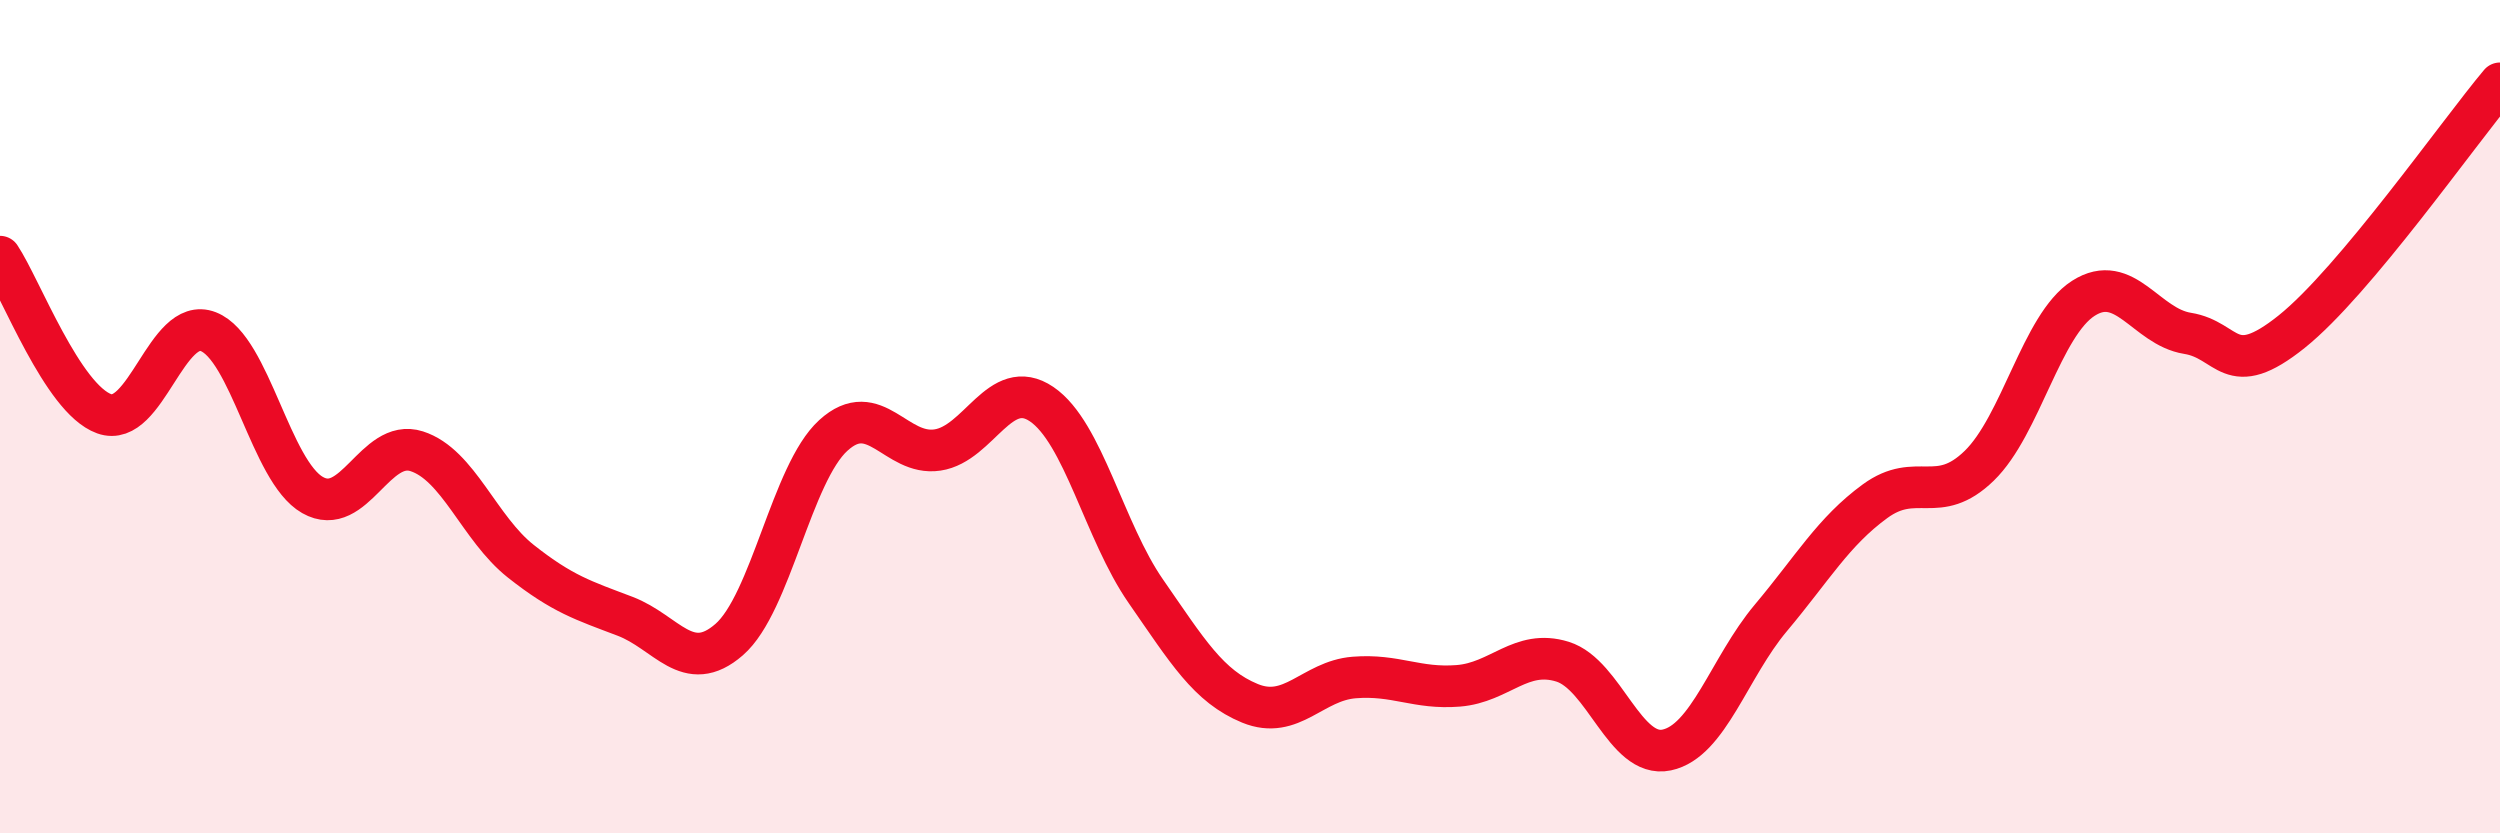 
    <svg width="60" height="20" viewBox="0 0 60 20" xmlns="http://www.w3.org/2000/svg">
      <path
        d="M 0,6.16 C 0.5,6.91 1.5,9.57 2.5,9.93 C 3.5,10.29 4,7.57 5,7.96 C 6,8.35 6.5,11.31 7.5,11.88 C 8.5,12.45 9,10.51 10,10.83 C 11,11.15 11.5,12.68 12.5,13.47 C 13.5,14.26 14,14.41 15,14.79 C 16,15.17 16.5,16.22 17.5,15.35 C 18.5,14.48 19,11.36 20,10.45 C 21,9.54 21.5,10.95 22.5,10.8 C 23.5,10.65 24,9.02 25,9.7 C 26,10.38 26.5,12.75 27.5,14.19 C 28.5,15.63 29,16.47 30,16.88 C 31,17.29 31.5,16.34 32.5,16.26 C 33.5,16.18 34,16.54 35,16.46 C 36,16.38 36.5,15.57 37.5,15.88 C 38.5,16.19 39,18.21 40,18 C 41,17.79 41.5,16.02 42.5,14.83 C 43.5,13.64 44,12.76 45,12.03 C 46,11.3 46.5,12.15 47.5,11.18 C 48.5,10.21 49,7.8 50,7.16 C 51,6.52 51.5,7.84 52.5,8 C 53.5,8.16 53.5,9.16 55,7.96 C 56.5,6.76 59,3.19 60,2L60 20L0 20Z"
        fill="#EB0A25"
        opacity="0.1"
        stroke-linecap="round"
        stroke-linejoin="round"
      />
      <path
        d="M 0,6.16 C 0.5,6.91 1.5,9.57 2.5,9.93 C 3.5,10.29 4,7.57 5,7.96 C 6,8.35 6.5,11.31 7.5,11.88 C 8.5,12.45 9,10.51 10,10.83 C 11,11.15 11.5,12.68 12.5,13.47 C 13.5,14.26 14,14.41 15,14.79 C 16,15.17 16.5,16.22 17.5,15.35 C 18.5,14.48 19,11.36 20,10.45 C 21,9.54 21.5,10.95 22.5,10.8 C 23.5,10.65 24,9.02 25,9.7 C 26,10.38 26.5,12.75 27.5,14.19 C 28.5,15.63 29,16.47 30,16.88 C 31,17.29 31.5,16.34 32.5,16.26 C 33.5,16.18 34,16.54 35,16.46 C 36,16.38 36.5,15.57 37.5,15.88 C 38.5,16.19 39,18.21 40,18 C 41,17.79 41.5,16.02 42.5,14.83 C 43.5,13.64 44,12.76 45,12.03 C 46,11.3 46.5,12.15 47.5,11.18 C 48.5,10.21 49,7.8 50,7.16 C 51,6.52 51.5,7.84 52.5,8 C 53.5,8.16 53.5,9.16 55,7.96 C 56.5,6.76 59,3.19 60,2"
        stroke="#EB0A25"
        stroke-width="1"
        fill="none"
        stroke-linecap="round"
        stroke-linejoin="round"
      />
    </svg>
  
